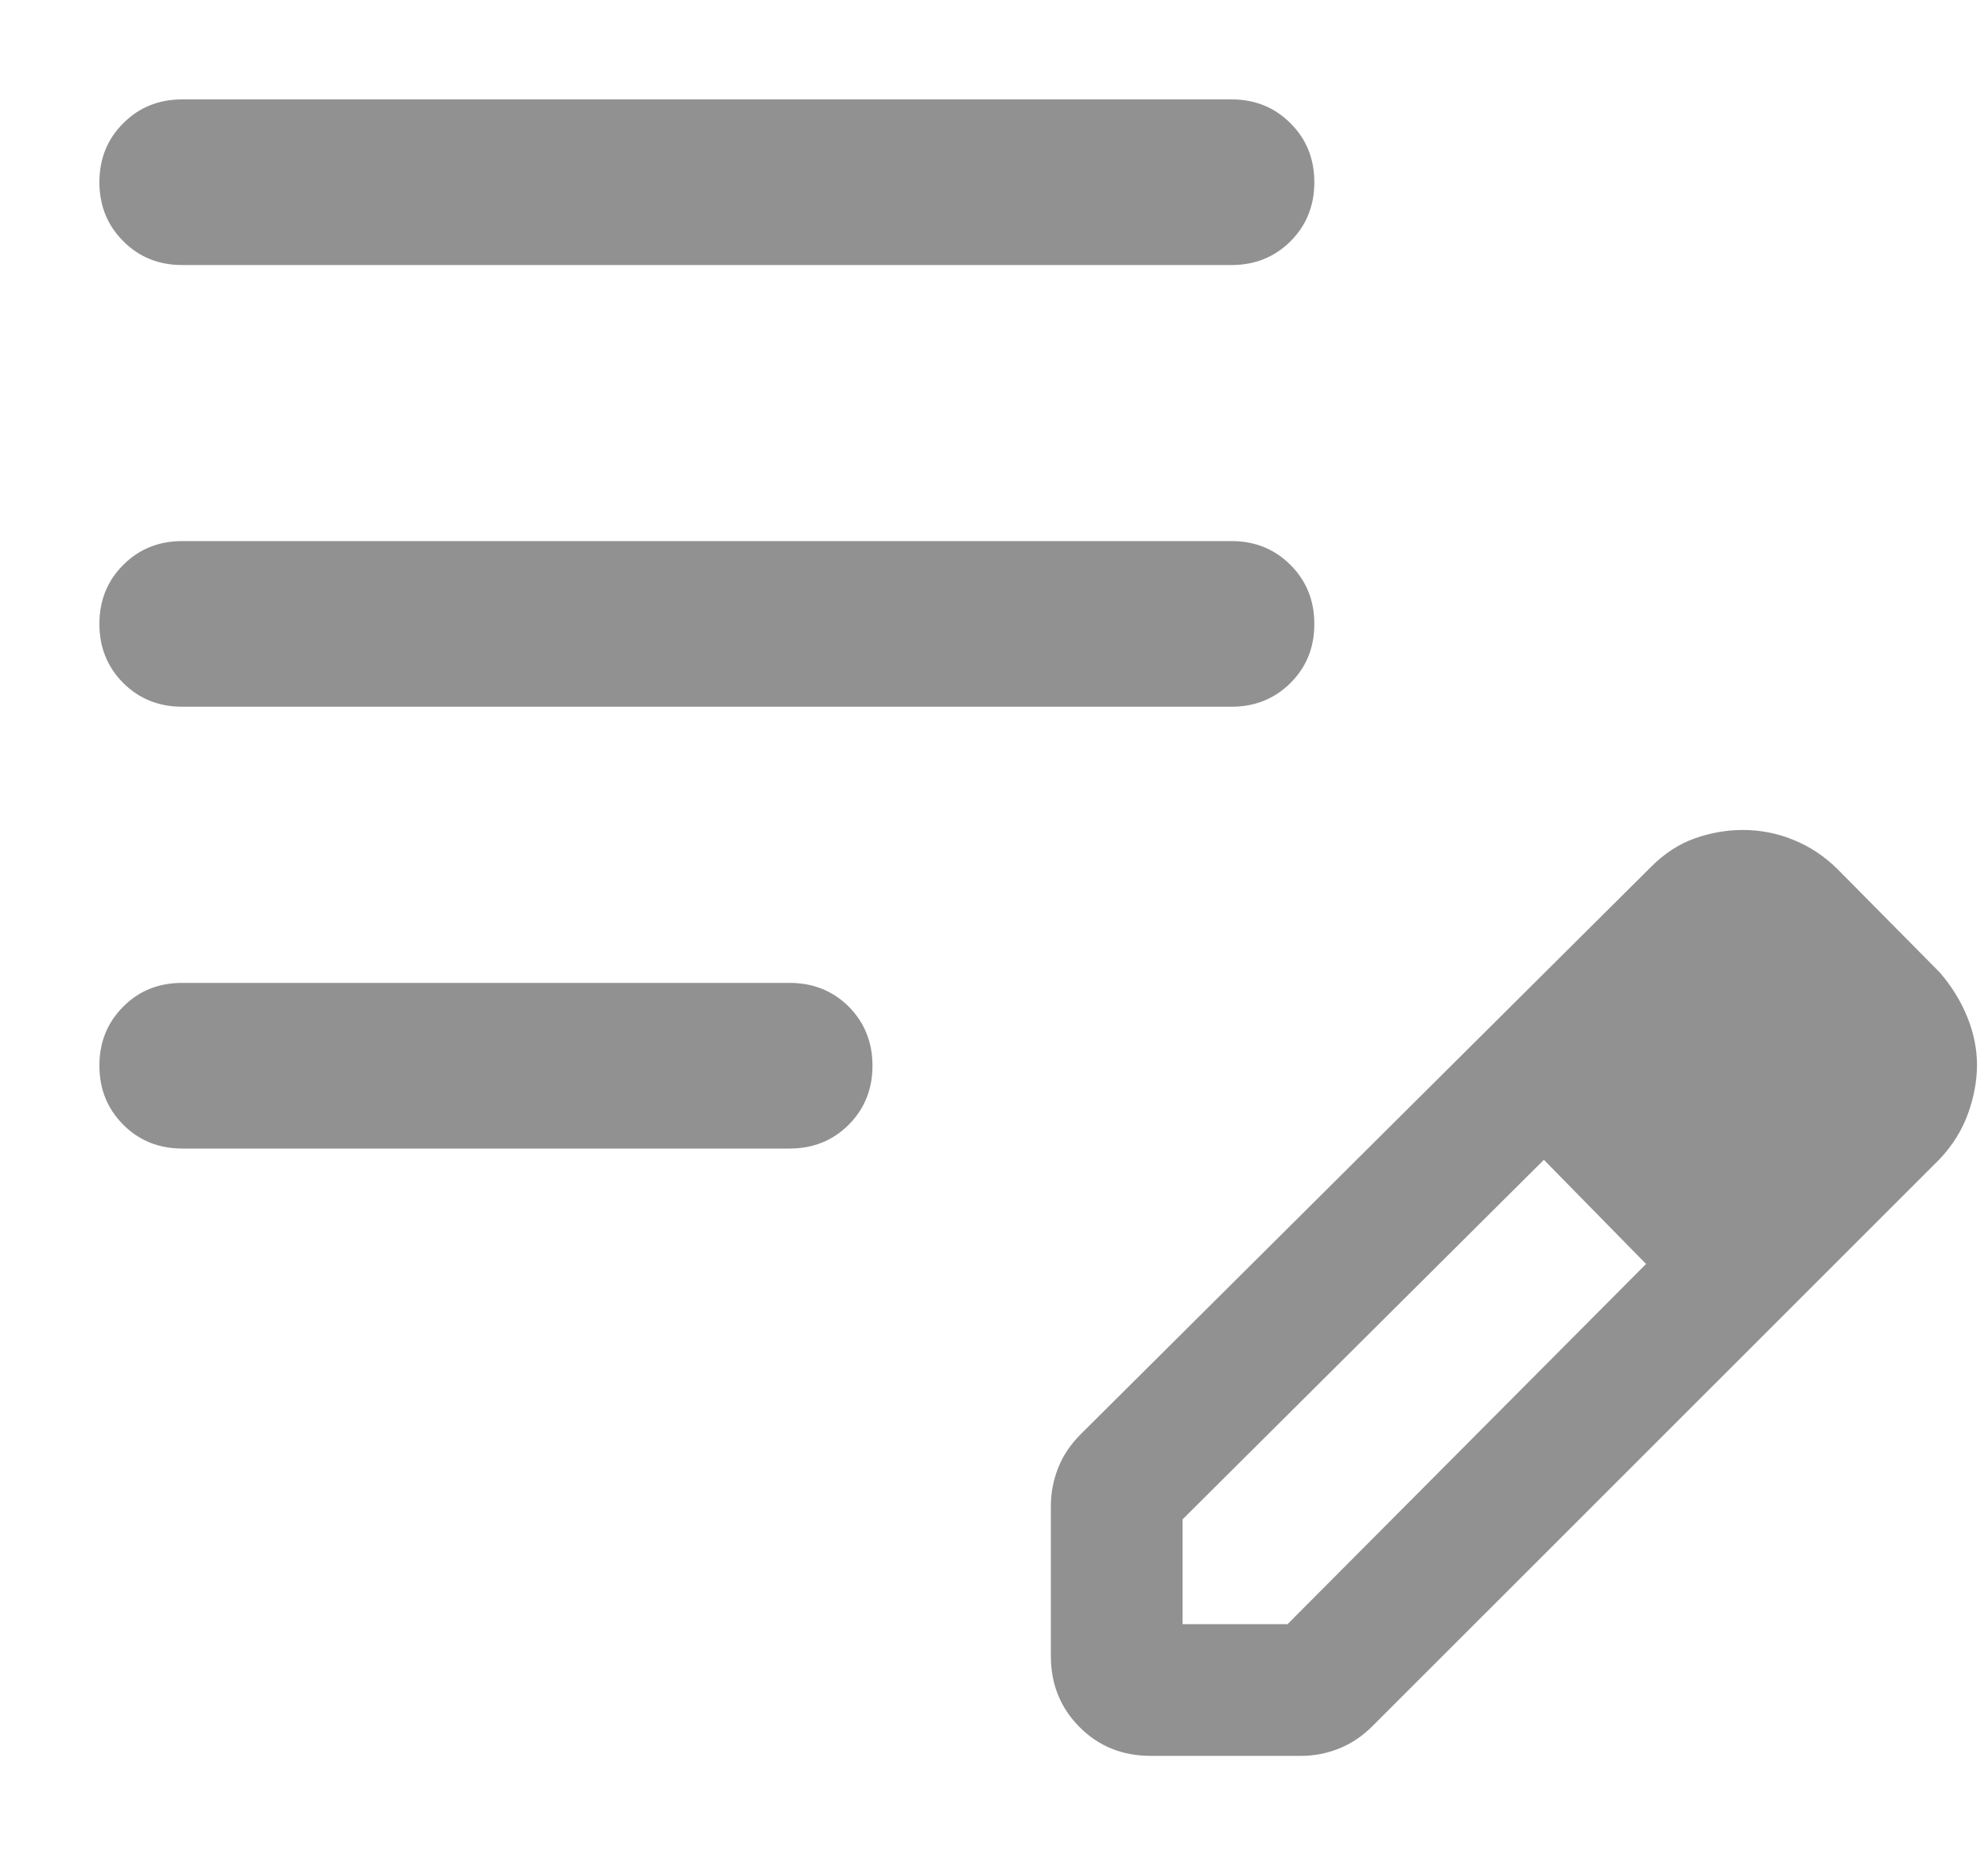 <svg width="15" height="14" viewBox="0 0 15 14" fill="none" xmlns="http://www.w3.org/2000/svg">
<path d="M1.375 8.667C1.198 8.667 1.049 8.607 0.93 8.487C0.81 8.367 0.75 8.219 0.75 8.041C0.75 7.864 0.81 7.716 0.93 7.596C1.049 7.476 1.198 7.417 1.375 7.417H5.958C6.135 7.417 6.284 7.477 6.404 7.596C6.523 7.716 6.583 7.865 6.583 8.042C6.583 8.219 6.523 8.368 6.404 8.487C6.284 8.607 6.135 8.667 5.958 8.667H1.375ZM1.375 5.333C1.198 5.333 1.049 5.273 0.93 5.154C0.81 5.034 0.75 4.885 0.75 4.708C0.75 4.531 0.81 4.382 0.93 4.263C1.049 4.143 1.198 4.083 1.375 4.083H9.292C9.469 4.083 9.617 4.143 9.737 4.263C9.857 4.383 9.917 4.531 9.917 4.709C9.917 4.886 9.857 5.034 9.737 5.154C9.617 5.273 9.469 5.333 9.292 5.333H1.375ZM1.375 2C1.198 2 1.049 1.94 0.93 1.82C0.81 1.7 0.75 1.552 0.75 1.375C0.75 1.198 0.81 1.049 0.93 0.93C1.049 0.81 1.198 0.75 1.375 0.75H9.292C9.469 0.75 9.617 0.81 9.737 0.93C9.857 1.05 9.917 1.198 9.917 1.375C9.917 1.552 9.857 1.701 9.737 1.821C9.617 1.94 9.469 2 9.292 2H1.375ZM7.929 12.497V11.362C7.929 11.264 7.948 11.169 7.984 11.077C8.02 10.985 8.077 10.9 8.155 10.822L12.454 6.545C12.557 6.441 12.669 6.368 12.789 6.326C12.909 6.284 13.029 6.263 13.149 6.263C13.281 6.263 13.407 6.287 13.53 6.337C13.652 6.386 13.764 6.459 13.864 6.558L14.635 7.337C14.724 7.44 14.794 7.552 14.843 7.673C14.892 7.794 14.917 7.915 14.917 8.035C14.917 8.156 14.894 8.279 14.849 8.404C14.804 8.529 14.733 8.643 14.635 8.747L10.357 13.024C10.279 13.102 10.194 13.159 10.102 13.195C10.01 13.232 9.915 13.25 9.817 13.25H8.683C8.469 13.25 8.29 13.178 8.146 13.033C8.002 12.889 7.929 12.71 7.929 12.497ZM8.923 12.256H9.715L12.42 9.538L12.037 9.143L11.649 8.752L8.923 11.465V12.256ZM12.037 9.143L11.649 8.752L12.42 9.538L12.037 9.143Z" fill="#919191"/>
</svg>

